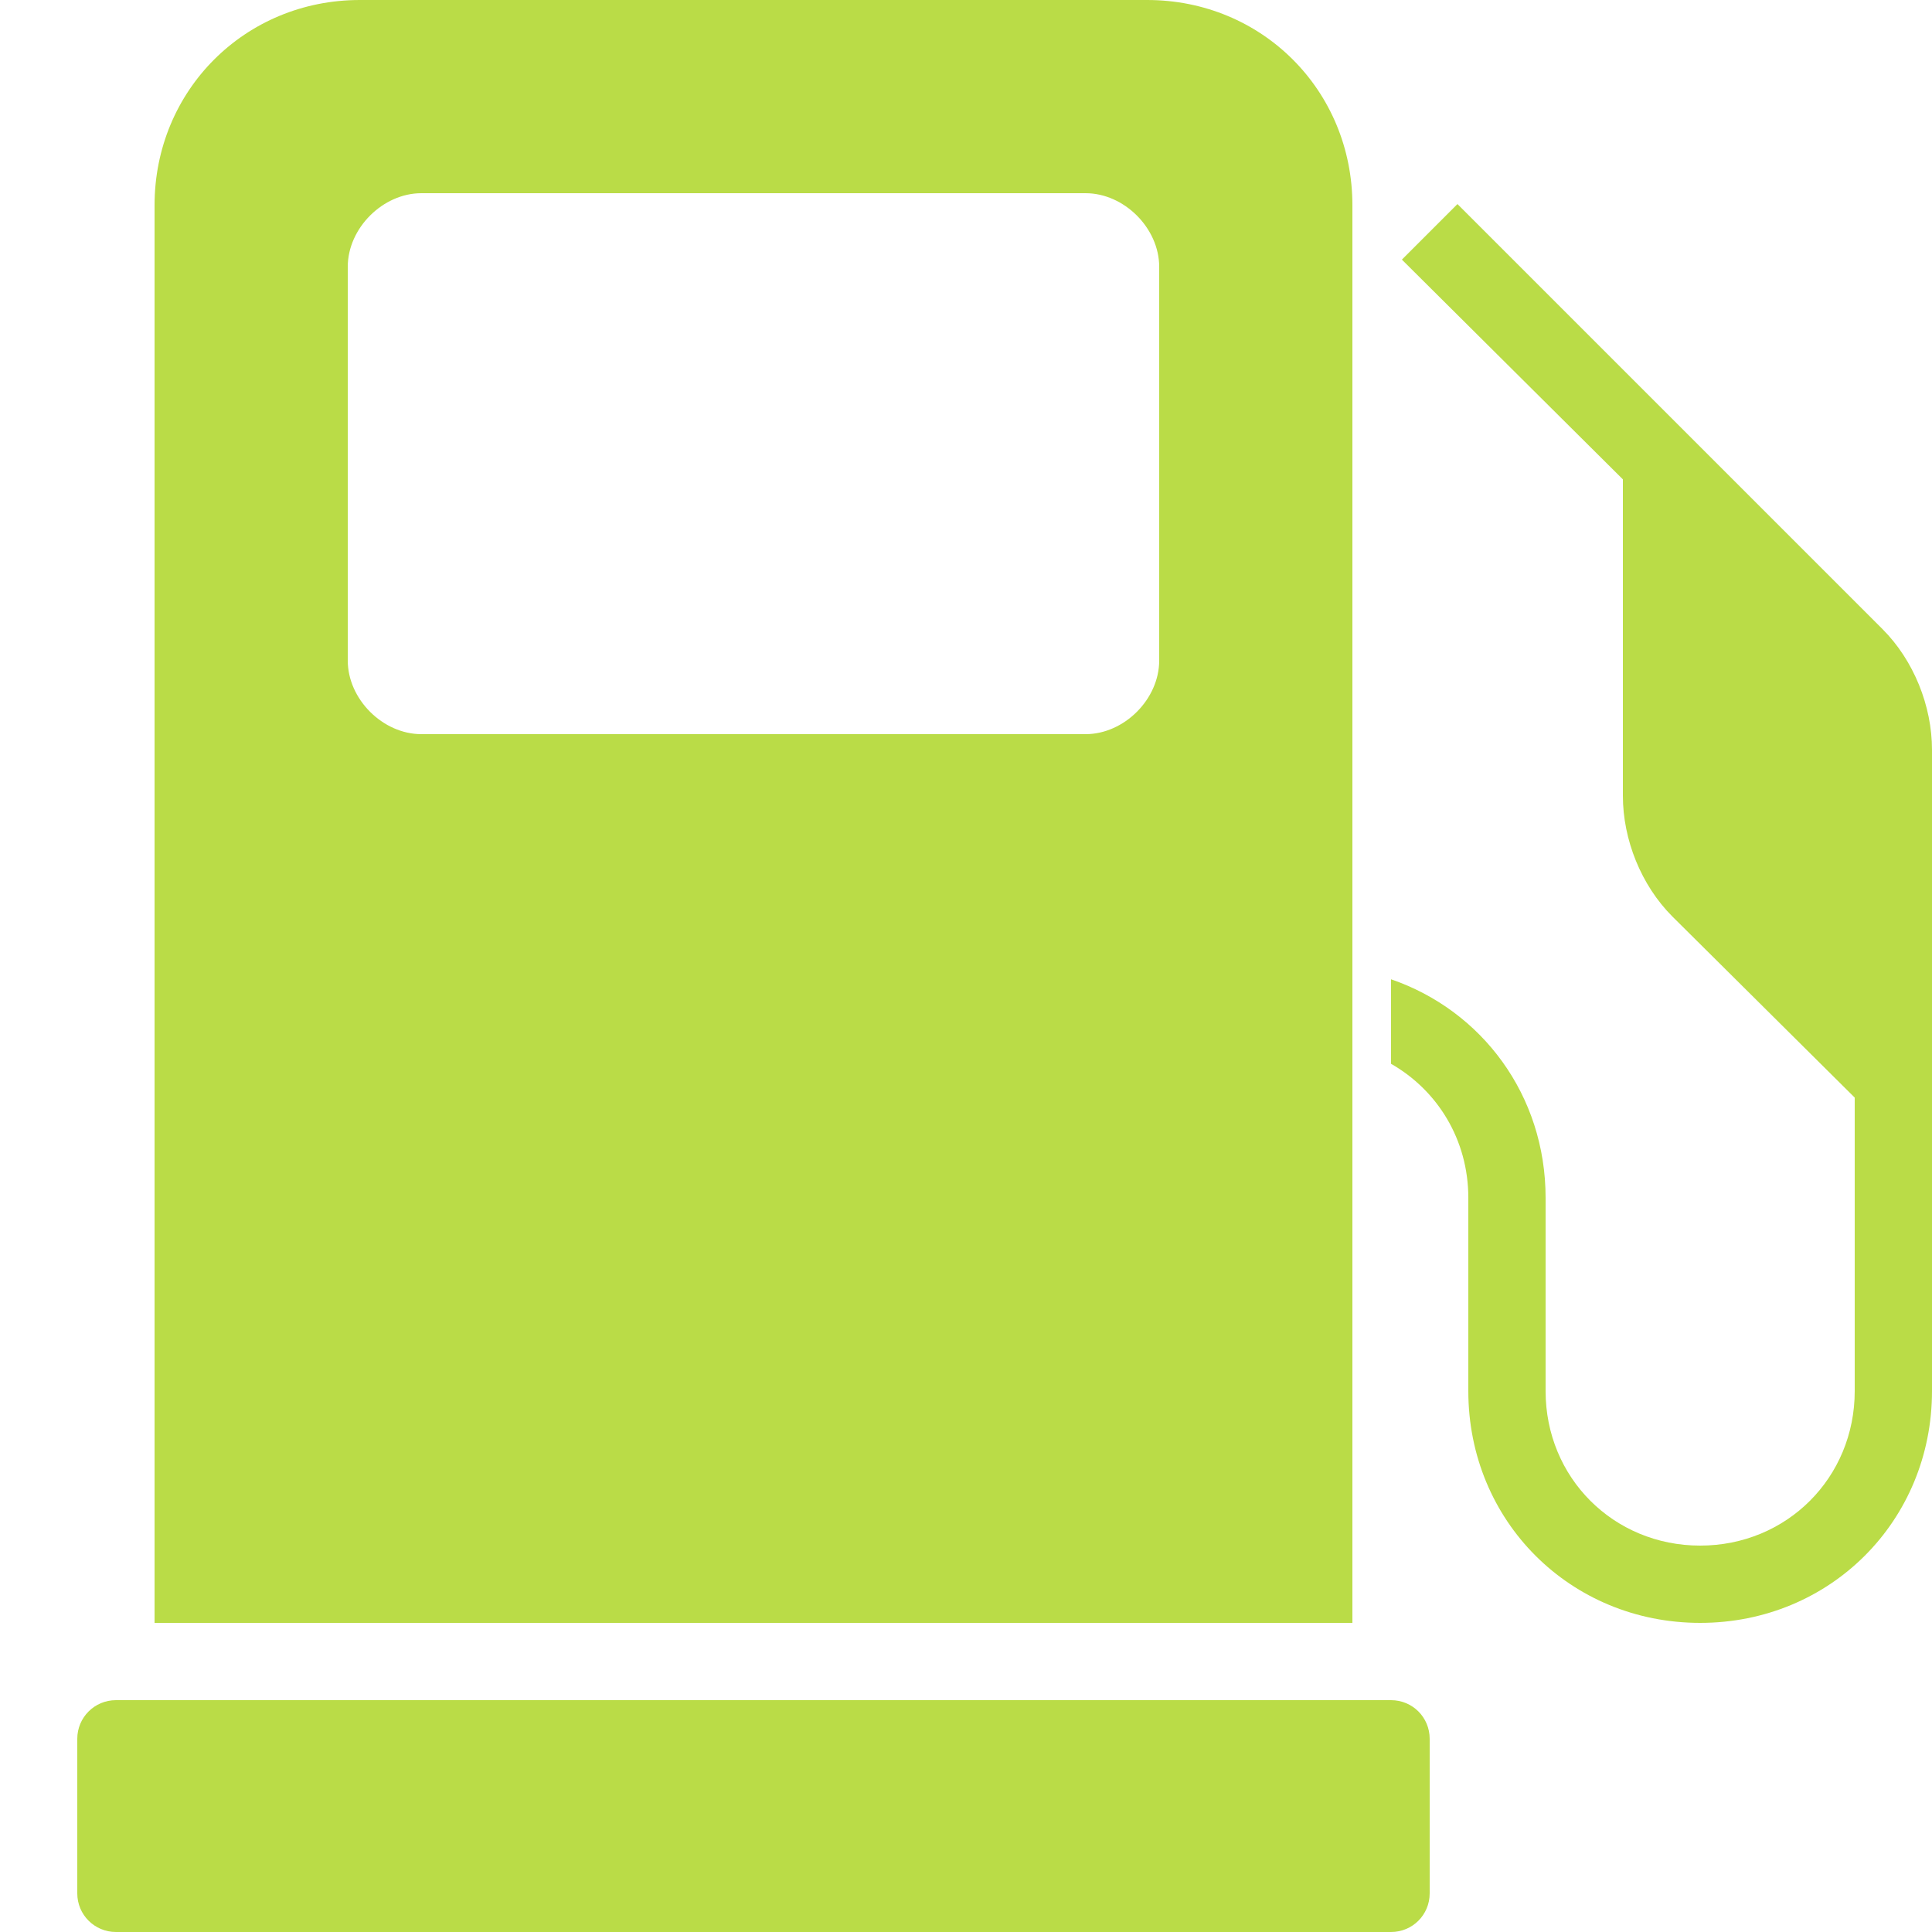 <svg xmlns="http://www.w3.org/2000/svg" viewBox="0 0 50 50">
  <path d="M9.312 0C6.34 0 4 2.34 4 5.312L4 42L35 42L35 5.312C35 2.34 32.66 0 29.688 0 Z M 10.906 5L28.094 5C29.094 5 30 5.906 30 6.906L30 17.094C30 18.094 29.094 19 28.094 19L10.906 19C9.906 19 9 18.094 9 17.094L9 6.906C9 5.906 9.906 5 10.906 5 Z M 37.719 5.281L36.281 6.719L42 12.406L42 20.594C42 21.73 42.473 22.91 43.281 23.719L48 28.406L48 36C48 38.242 46.242 40 44 40C41.758 40 40 38.242 40 36L40 31C40 28.344 38.352 26.152 36 25.344L36 27.531C37.199 28.215 38 29.492 38 31L38 36C38 39.363 40.637 42 44 42C47.363 42 50 39.363 50 36L50 19.406C50 18.27 49.527 17.09 48.719 16.281 Z M 3 44C2.449 44 2 44.445 2 45L2 49C2 49.555 2.449 50 3 50L36 50C36.555 50 37 49.555 37 49L37 45C37 44.445 36.555 44 36 44Z" fill="#badc47" />
</svg>